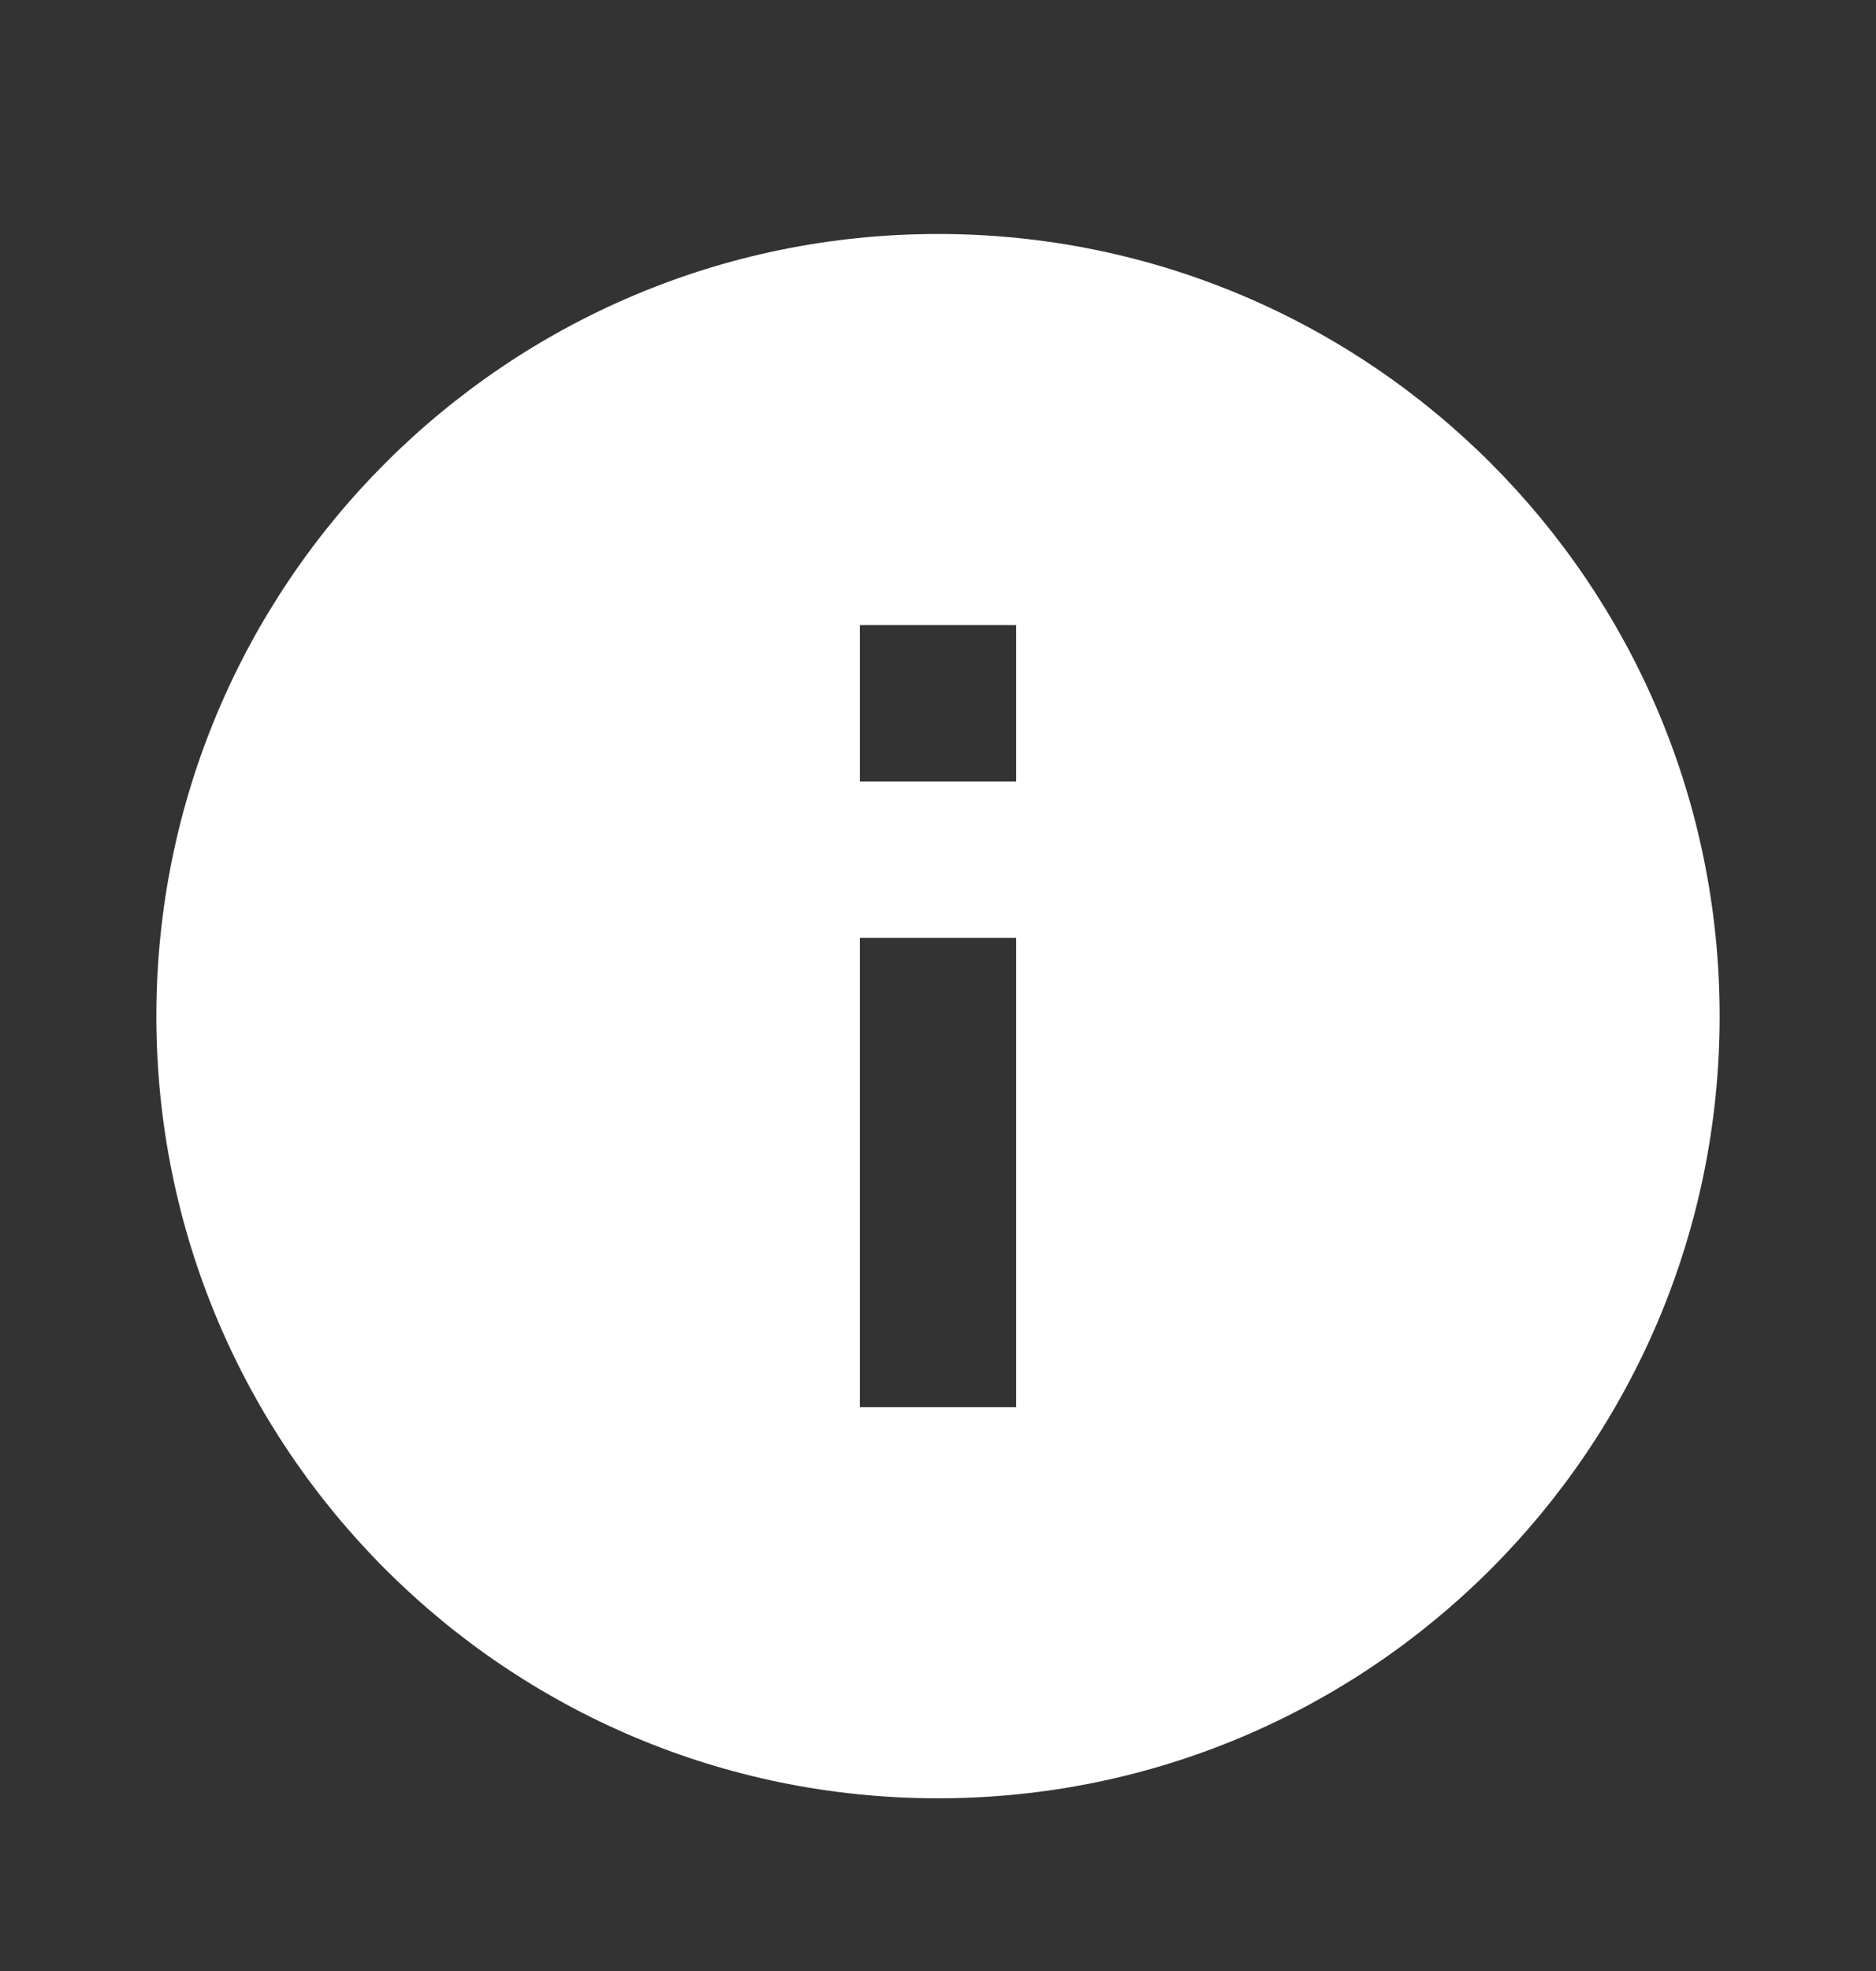 <svg width="20" height="21" viewBox="0 0 20 21" fill="none" xmlns="http://www.w3.org/2000/svg">
<rect x="0" y="0" width="20" height="21" fill="#333333" stroke="none"/>
<path fill-rule="evenodd" clip-rule="evenodd" d="M18.333 10.827C18.333 15.429 14.602 19.16 10 19.16C5.398 19.16 1.667 15.429 1.667 10.827C1.667 6.224 5.398 2.493 10 2.493C14.602 2.493 18.333 6.224 18.333 10.827ZM9.167 8.327V6.66H10.833V8.327H9.167ZM9.167 14.993V9.993H10.833V14.993H9.167Z" fill="white"/>
</svg>
